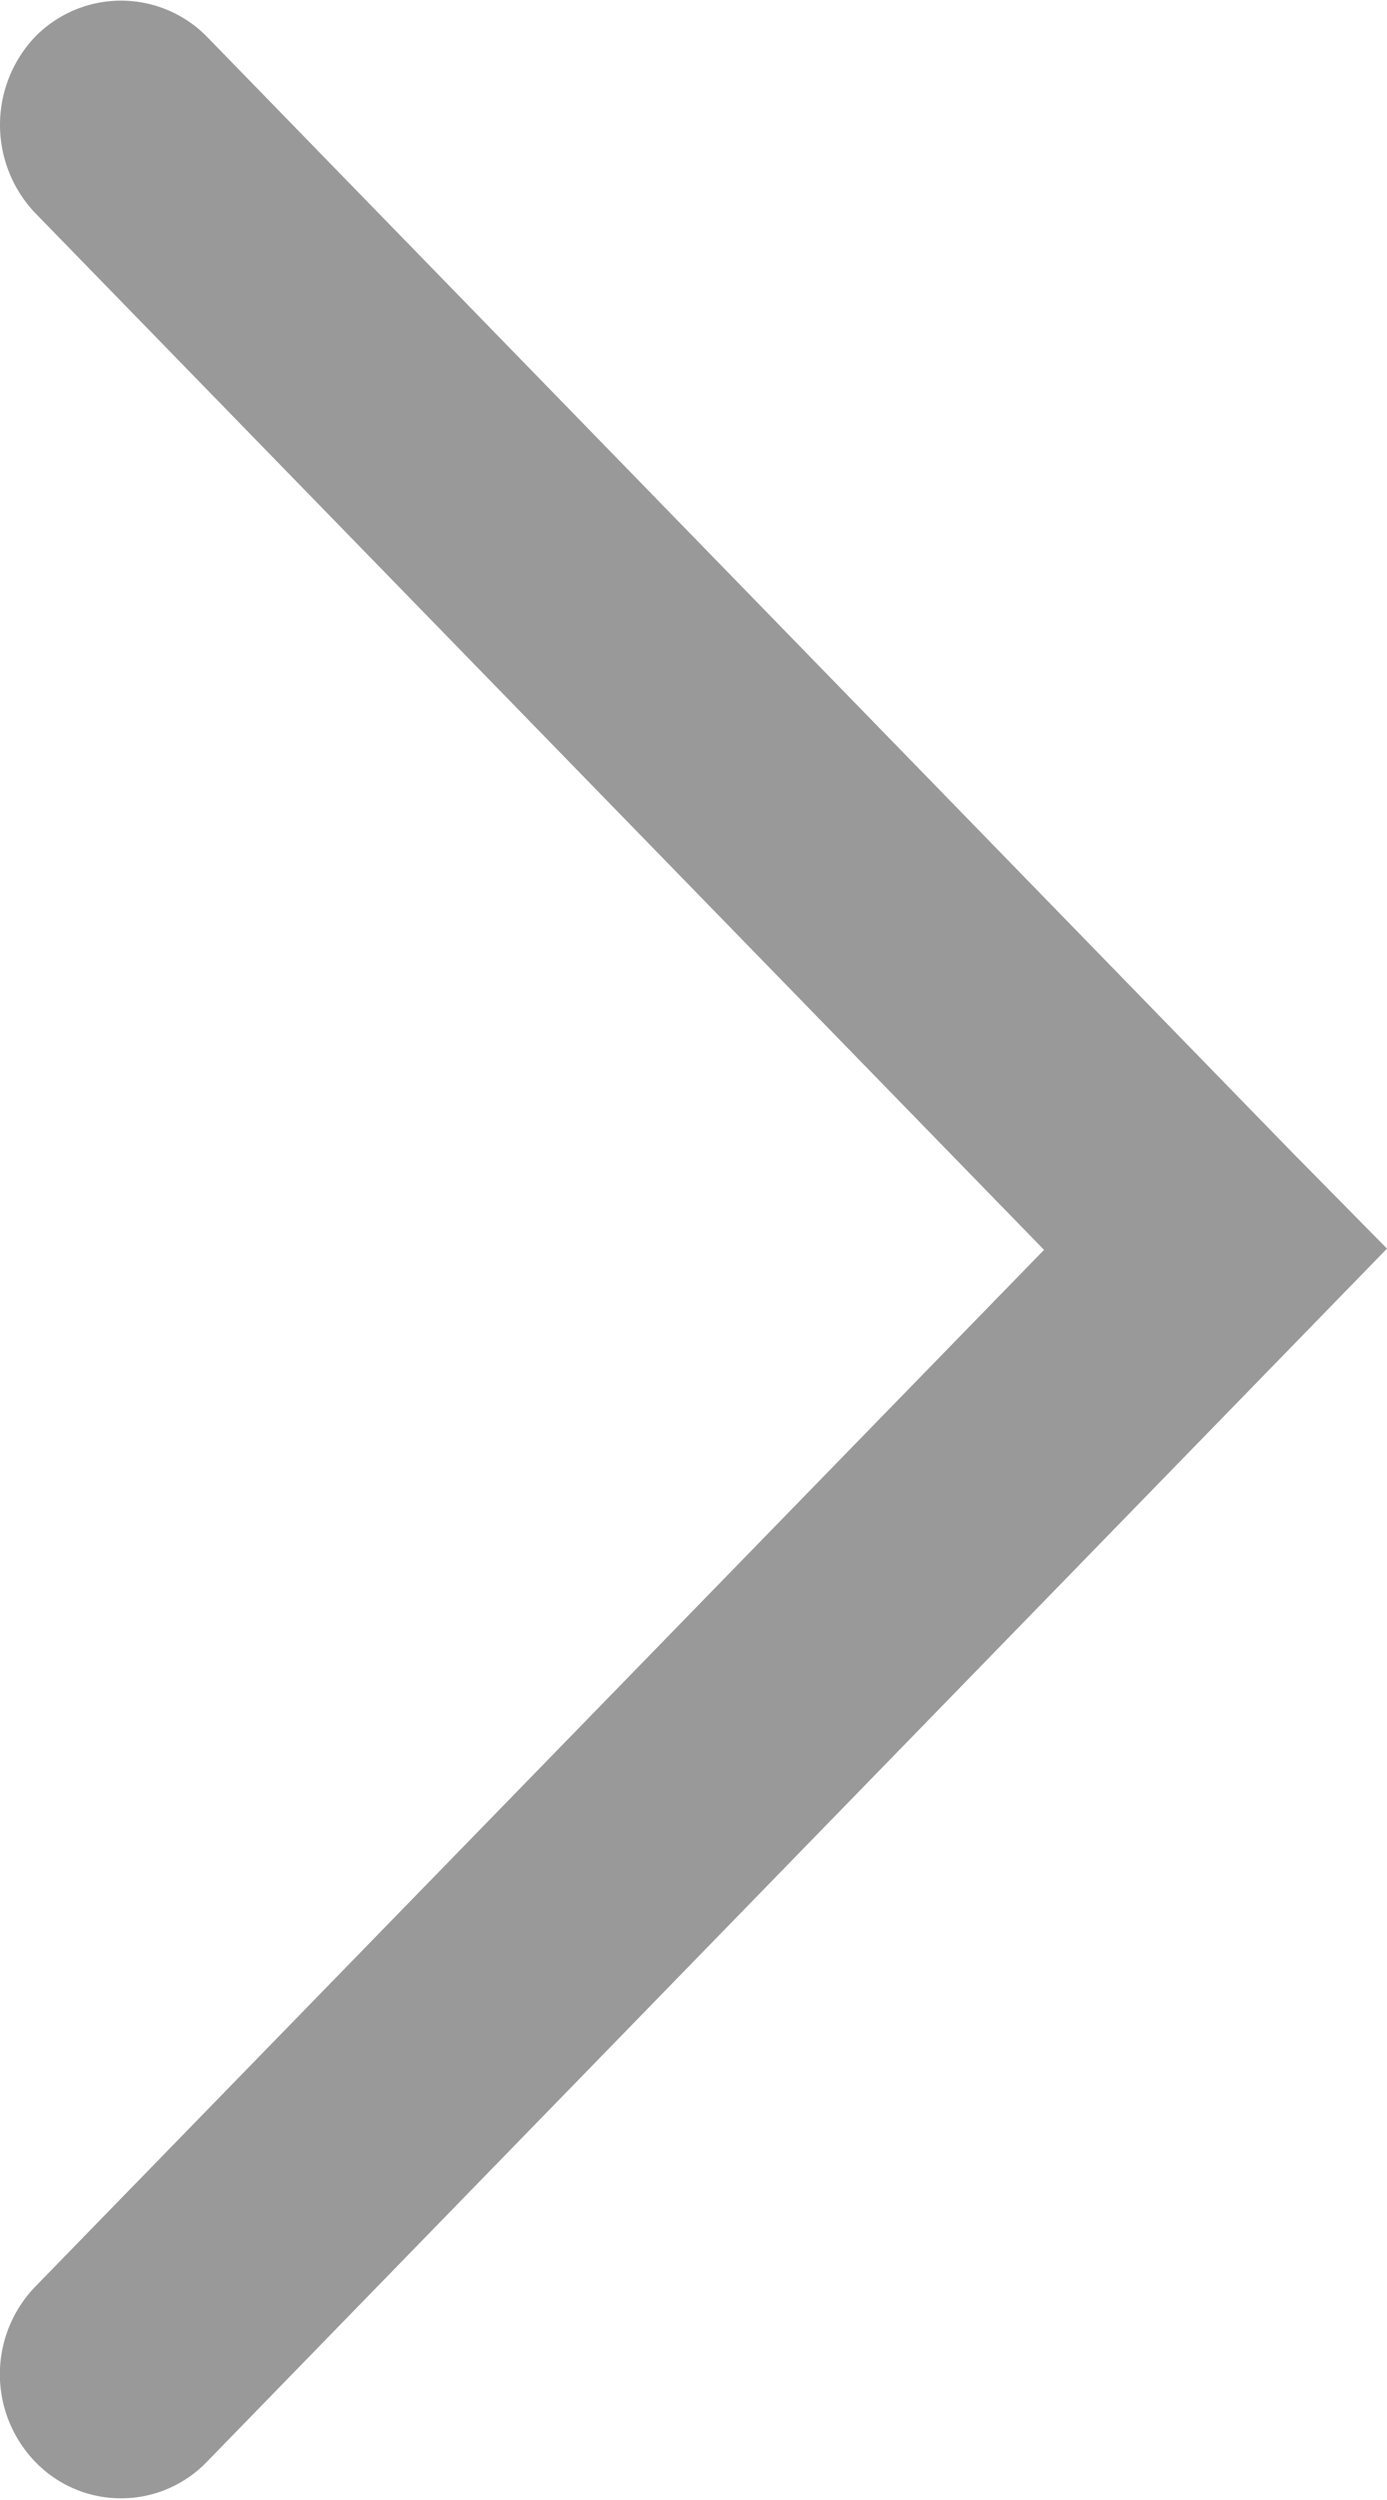 <svg xmlns="http://www.w3.org/2000/svg" width="11" height="19.82" viewBox="0 0 11 19.82">
  <defs>
    <style>
      .cls-1 {
        fill: #999;
        fill-rule: evenodd;
      }
    </style>
  </defs>
  <path id="形状_30_拷贝_3" data-name="形状 30 拷贝 3" class="cls-1" d="M1659.32,2009.3l0.68,0.69-9.36,9.62a0.945,0.945,0,0,1-1.36,0,1,1,0,0,1,0-1.39l8-8.22-8-8.22a1.015,1.015,0,0,1,0-1.4,0.954,0.954,0,0,1,1.36,0l8.64,8.88,0.04,0.04h0Zm0,0" transform="translate(-1649 -2000.09)"/>
</svg>
